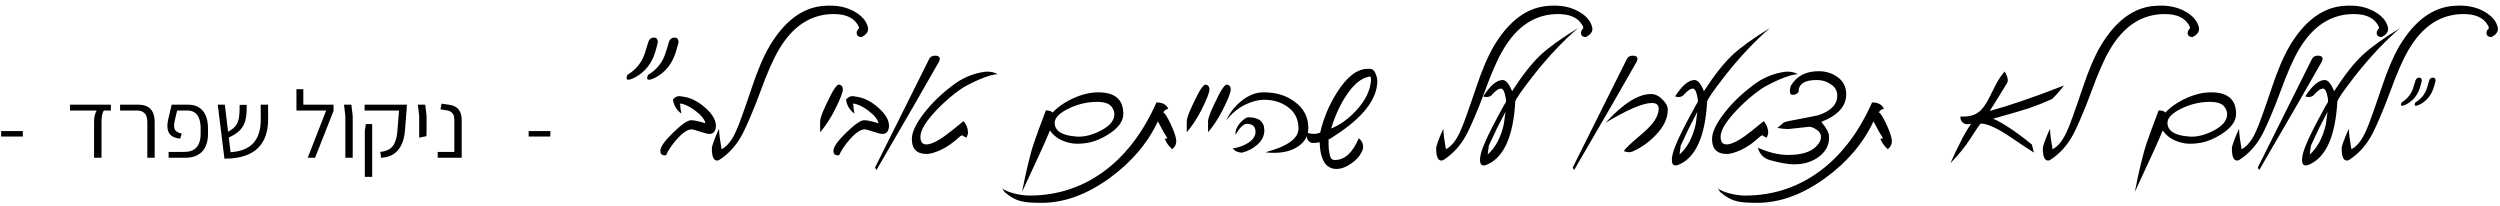 <svg xmlns="http://www.w3.org/2000/svg" width="523" height="43" viewBox="0 0 523 43" fill="none"><path d="M0.237 28.56V27.42H4.777V28.56H0.237ZM19.677 33V25.46C19.677 24.967 19.724 24.52 19.817 24.12C19.924 23.72 20.064 23.387 20.237 23.12H14.637V21.9H23.197V23.12H21.717C21.517 23.453 21.384 23.84 21.317 24.28C21.264 24.707 21.237 25.1 21.237 25.46V33H19.677ZM30.82 33V25.56C30.82 24.653 30.62 24.02 30.22 23.66C29.833 23.3 29.313 23.12 28.66 23.12H25.12V21.9H29C29.666 21.9 30.253 22.02 30.76 22.26C31.266 22.5 31.66 22.893 31.94 23.44C32.22 23.987 32.36 24.713 32.36 25.62V33H30.82ZM35.273 33V31.78H38.553C39.033 31.78 39.479 31.72 39.893 31.6C40.306 31.467 40.666 31.26 40.973 30.98C41.279 30.687 41.519 30.3 41.693 29.82C41.879 29.34 41.973 28.747 41.973 28.04V26.82C41.973 26.02 41.866 25.347 41.653 24.8C41.453 24.24 41.139 23.82 40.713 23.54C40.299 23.26 39.779 23.12 39.153 23.12H37.053L36.533 25.34C36.373 26.1 36.386 26.687 36.573 27.1C36.773 27.5 37.253 27.78 38.013 27.94L37.693 29C36.906 28.92 36.299 28.72 35.873 28.4C35.459 28.08 35.199 27.653 35.093 27.12C34.986 26.587 34.999 25.953 35.133 25.22L35.913 21.9H39.413C40.266 21.9 40.993 22.087 41.593 22.46C42.206 22.833 42.679 23.387 43.013 24.12C43.346 24.853 43.513 25.767 43.513 26.86V27.98C43.513 28.9 43.386 29.68 43.133 30.32C42.893 30.96 42.553 31.48 42.113 31.88C41.686 32.267 41.186 32.553 40.613 32.74C40.053 32.913 39.453 33 38.813 33H35.273ZM46.953 33.2L45.553 21.9H47.033L48.233 31.84C49.273 31.773 50.186 31.587 50.973 31.28C51.773 30.973 52.44 30.533 52.973 29.96C53.506 29.387 53.906 28.673 54.173 27.82C54.44 26.967 54.566 25.967 54.553 24.82L54.533 21.9H56.073L56.093 24.76C56.106 26.653 55.773 28.22 55.093 29.46C54.426 30.7 53.413 31.633 52.053 32.26C50.693 32.873 48.993 33.187 46.953 33.2ZM47.573 28.88L47.213 27.8C47.933 27.467 48.5 27.113 48.913 26.74C49.326 26.367 49.626 25.893 49.813 25.32C50 24.747 50.1 24.013 50.113 23.12L50.133 21.94H51.613L51.593 23.1C51.58 24.1 51.44 24.96 51.173 25.68C50.906 26.4 50.48 27.013 49.893 27.52C49.32 28.027 48.546 28.48 47.573 28.88ZM64.375 33L68.235 23.12H62.015V21.9H69.775V23.2L65.915 33H64.375ZM62.015 23.12V18.66H63.455V23.12H62.015ZM72.246 33V24.24L71.966 21.9H73.506L73.786 24.24V33H72.246ZM79.719 33L79.559 31.78C80.012 31.727 80.439 31.633 80.839 31.5C81.252 31.353 81.619 31.127 81.939 30.82C82.259 30.5 82.519 30.06 82.719 29.5C82.932 28.927 83.072 28.2 83.139 27.32L83.479 23.12H76.279V21.9H85.119L85.059 23L84.739 27.02C84.686 28.007 84.526 28.873 84.259 29.62C84.006 30.353 83.659 30.967 83.219 31.46C82.792 31.953 82.279 32.327 81.679 32.58C81.092 32.833 80.439 32.973 79.719 33ZM76.319 37V27.32L76.539 25.96H77.859V27.3V37H76.319ZM87.696 28.8V27.22V24.24L87.416 21.9H88.956L89.236 24.24V27.22L89.216 28.48L87.696 28.8ZM91.568 33V31.78H95.048V25.1C95.048 24.433 94.908 23.953 94.628 23.66C94.362 23.353 93.981 23.16 93.488 23.08L92.148 22.88L92.368 21.68L94.108 21.94C94.908 22.06 95.522 22.387 95.948 22.92C96.375 23.44 96.588 24.16 96.588 25.08V33H91.568ZM110.595 28.56V27.42H115.135V28.56H110.595ZM141.95 8.83C141.931 8.967 141.872 9.201 141.775 9.533C141.677 9.865 141.55 10.305 141.394 10.852C140.671 13.234 139.294 15.002 137.263 16.154C136.579 16.506 136.081 16.682 135.769 16.682C135.515 16.682 135.388 16.564 135.388 16.33C135.388 16.135 135.456 15.91 135.593 15.656C137.429 14.543 138.64 13.02 139.226 11.086C139.323 10.832 139.431 10.51 139.548 10.119C139.665 9.729 139.802 9.26 139.958 8.713C140.173 8.146 140.554 7.863 141.101 7.863C141.667 7.863 141.95 8.186 141.95 8.83ZM137.614 8.83C137.575 9.104 137.4 9.777 137.087 10.852C136.364 13.254 134.978 15.021 132.927 16.154C132.243 16.506 131.745 16.682 131.433 16.682C131.198 16.682 131.081 16.564 131.081 16.33C131.081 16.154 131.14 15.93 131.257 15.656C133.073 14.562 134.294 13.039 134.919 11.086L135.652 8.713C135.866 8.146 136.238 7.863 136.765 7.863C137.331 7.863 137.614 8.186 137.614 8.83ZM149.773 26.408C149.695 27.482 149.236 28.02 148.396 28.02C148.064 28.02 147.429 27.863 146.491 27.551C145.495 27.219 144.909 27.053 144.734 27.053C143.855 27.053 142.8 27.756 141.57 29.162C140.515 30.354 139.773 31.457 139.343 32.473C138.542 32.57 138.142 32.268 138.142 31.564C138.142 30.744 139.04 29.465 140.837 27.727C142.614 26.008 143.855 25.148 144.558 25.148C145.202 25.148 146.208 25.363 147.575 25.793C147.4 24.973 146.706 24.104 145.495 23.186C144.304 22.287 143.249 21.779 142.331 21.662L142.214 21.779L142.331 22.014C142.292 22.248 142.361 22.834 142.536 23.771C141.521 23.01 140.935 22.023 140.779 20.812C141.208 20.344 141.648 20.109 142.097 20.109C142.253 20.109 142.751 20.188 143.591 20.344C144.958 20.676 146.286 21.418 147.575 22.57C149.06 23.879 149.792 25.158 149.773 26.408ZM181.56 5.695C181.755 6.535 181.316 7.219 180.241 7.746C179.558 7.746 179.216 7.443 179.216 6.838C179.216 6.623 179.294 6.408 179.45 6.193C179.802 5.979 179.782 5.617 179.392 5.109C178.513 3.664 176.853 2.941 174.411 2.941C169.626 2.941 165.769 5.48 162.839 10.559C161.726 12.453 160.466 15.334 159.06 19.201C158.298 21.252 157.605 23 156.98 24.445C156.374 25.871 155.847 27.023 155.398 27.902C154.148 30.324 152.468 32.199 150.359 33.527C150.202 33.566 150.085 33.586 150.007 33.586C149.284 33.586 148.923 32.746 148.923 31.066C148.923 30.52 149.421 29.143 150.417 26.936C150.437 27.541 150.495 28.205 150.593 28.928C150.691 29.65 150.818 30.451 150.974 31.33V31.213C152.146 30.607 153.161 29.318 154.021 27.346C154.294 26.779 154.695 25.754 155.222 24.27C155.769 22.766 156.452 20.793 157.273 18.352C158.503 14.66 159.763 11.721 161.052 9.533C164.255 4.221 168.093 1.447 172.566 1.213C174.948 1.037 177.009 1.438 178.747 2.414C180.31 3.293 181.247 4.387 181.56 5.695ZM176.316 18.732C176.316 19.377 175.73 20.852 174.558 23.156C173.659 24.895 172.663 26.398 171.57 27.668V25.383C171.57 24.602 172.351 22.697 173.913 19.67C174.46 18.615 174.939 17.961 175.349 17.707C175.993 17.707 176.316 18.049 176.316 18.732ZM185.984 26.408C185.905 27.482 185.447 28.02 184.607 28.02C184.275 28.02 183.64 27.863 182.702 27.551C181.706 27.219 181.12 27.053 180.945 27.053C180.066 27.053 179.011 27.756 177.78 29.162C176.726 30.354 175.984 31.457 175.554 32.473C174.753 32.57 174.353 32.268 174.353 31.564C174.353 30.744 175.251 29.465 177.048 27.727C178.825 26.008 180.066 25.148 180.769 25.148C181.413 25.148 182.419 25.363 183.786 25.793C183.611 24.973 182.917 24.104 181.706 23.186C180.515 22.287 179.46 21.779 178.542 21.662L178.425 21.779L178.542 22.014C178.503 22.248 178.572 22.834 178.747 23.771C177.732 23.01 177.146 22.023 176.989 20.812C177.419 20.344 177.859 20.109 178.308 20.109C178.464 20.109 178.962 20.188 179.802 20.344C181.169 20.676 182.497 21.418 183.786 22.57C185.271 23.879 186.003 25.158 185.984 26.408ZM196.443 12.902C193.532 18.039 189.167 25.598 183.347 35.578L183.054 35.051L194.333 12.434C194.568 11.906 194.988 11.643 195.593 11.643C196.53 11.643 196.814 12.062 196.443 12.902ZM208.747 15.539C207.947 15.5 206.609 15.881 204.734 16.682C203.894 17.053 203.161 17.404 202.536 17.736C201.911 18.049 201.384 18.361 200.954 18.674C199.255 19.846 197.575 21.301 195.915 23.039C193.669 25.402 192.546 27.258 192.546 28.605C192.546 29.172 192.673 29.602 192.927 29.895C193.2 30.168 193.601 30.266 194.128 30.188C195.046 30.051 196.198 29.484 197.585 28.488C198.113 28.098 198.64 27.697 199.167 27.287C199.695 26.877 200.212 26.457 200.72 26.027L201.511 25.383L201.687 25.441L202.038 26.027C202.351 26.535 202.507 27.16 202.507 27.902C202.488 28 202.448 28.127 202.39 28.283C202.351 28.42 202.292 28.596 202.214 28.811C201.863 28.674 201.618 28.547 201.482 28.43C201.364 28.312 201.286 28.273 201.247 28.312L200.896 28.488C200.193 29.133 199.489 29.709 198.786 30.217C198.083 30.705 197.37 31.115 196.648 31.447C195.456 31.955 194.529 32.209 193.864 32.209C191.794 32.209 190.759 31.174 190.759 29.104V28.986C190.798 27.561 191.677 25.754 193.396 23.566C194.216 22.512 195.114 21.516 196.091 20.578C197.087 19.621 198.171 18.703 199.343 17.824C201.355 16.281 203.591 15.344 206.052 15.012C207.087 14.914 207.986 15.09 208.747 15.539ZM234.997 23.83C234.997 25.354 233.972 26.77 231.921 28.078C230.456 28.996 229.079 29.582 227.79 29.836C226.521 30.07 225.398 30.129 224.421 30.012C222.253 29.68 220.661 28.771 219.646 27.287C219.255 28.283 218.572 29.846 217.595 31.975C216.618 34.103 215.359 36.828 213.816 40.148C214.245 37.902 214.675 35.91 215.105 34.172C215.515 32.434 215.945 30.92 216.394 29.631C216.55 29.182 216.823 28.41 217.214 27.316C217.624 26.223 218.152 24.816 218.796 23.098C219.402 23.098 219.841 23.215 220.114 23.449L220.173 23.566C221.364 22.316 222.868 21.291 224.685 20.49C226.443 19.709 228.142 19.318 229.782 19.318C233.259 19.318 234.997 20.822 234.997 23.83ZM233.122 23.889C233.122 23.361 232.947 22.863 232.595 22.395C232.107 21.672 231.072 21.311 229.489 21.311C227.536 21.311 225.613 21.75 223.718 22.629C221.667 23.605 220.642 24.621 220.642 25.676C220.642 27.355 222.087 28.312 224.978 28.547C226.462 28.723 228.122 28.371 229.958 27.492C232.068 26.477 233.122 25.275 233.122 23.889ZM246.072 29.572C246.072 30.217 245.788 30.764 245.222 31.213C244.499 30.568 243.982 29.846 243.669 29.045L244.226 28.928C243.972 28.537 243.679 28.059 243.347 27.492C243.034 26.906 242.663 26.203 242.234 25.383C240.066 29.973 236.726 33.908 232.214 37.19C227.429 40.685 222.654 42.434 217.888 42.434C215.915 42.434 214.529 42.326 213.728 42.111C212.536 41.857 211.335 41.203 210.124 40.148L209.655 39.357C210.027 39.748 210.827 40.109 212.058 40.441C213.23 40.754 214.333 40.91 215.368 40.91C221.462 40.91 226.902 39.035 231.687 35.285C235.886 31.965 239.304 27.346 241.941 21.428C243.191 21.428 244.011 21.867 244.402 22.746C244.07 22.824 243.825 22.941 243.669 23.098C243.513 23.254 243.396 23.391 243.318 23.508C243.611 23.527 244.148 24.357 244.929 25.998C245.691 27.619 246.072 28.811 246.072 29.572ZM253.015 18.732C253.015 19.377 252.429 20.852 251.257 23.156C250.359 24.895 249.363 26.398 248.269 27.668V25.383C248.269 24.602 249.05 22.697 250.613 19.67C251.159 18.615 251.638 17.961 252.048 17.707C252.693 17.707 253.015 18.049 253.015 18.732ZM257.468 18.732C257.468 19.377 256.882 20.852 255.71 23.156C254.812 24.895 253.816 26.398 252.722 27.668V25.383C252.722 24.602 253.503 22.697 255.066 19.67C255.613 18.615 256.091 17.961 256.501 17.707C257.146 17.707 257.468 18.049 257.468 18.732ZM273.698 26.76C273.698 28.303 273.044 29.553 271.736 30.51C270.427 31.486 268.659 31.975 266.433 31.975C266.159 31.975 265.876 31.965 265.583 31.945C265.29 31.926 264.997 31.896 264.704 31.857C269.333 30.627 271.648 28.967 271.648 26.877C271.648 24.846 270.808 23.283 269.128 22.189C267.8 21.311 266.238 20.871 264.441 20.871C263.288 20.871 262.009 21.193 260.603 21.838C259.001 22.619 257.644 23.742 256.53 25.207C257.292 23.527 258.396 22.131 259.841 21.018C261.286 19.885 262.761 19.318 264.265 19.318H264.441C266.941 19.318 269.06 19.963 270.798 21.252C272.732 22.639 273.698 24.475 273.698 26.76ZM264.499 27.287C264.499 28.361 264.04 29.328 263.122 30.188C262.243 31.008 261.169 31.584 259.9 31.916C259.548 31.955 259.089 31.857 258.523 31.623L257.849 31.066C259.197 30.852 260.329 30.432 261.247 29.807C262.185 29.143 262.654 28.41 262.654 27.609C262.654 26.477 262.048 25.91 260.837 25.91C260.154 25.91 259.363 26.672 258.464 28.195C258.405 27.297 258.777 26.418 259.577 25.559C260.261 24.875 260.769 24.533 261.101 24.533C263.366 24.533 264.499 25.451 264.499 27.287ZM288.142 17.033C288.044 20.842 285.085 24.621 279.265 28.371C279.109 28.469 278.933 28.586 278.738 28.723C278.562 28.84 278.357 28.967 278.122 29.104H277.947C277.868 30.666 278.005 31.945 278.357 32.941C278.493 33.293 278.796 33.469 279.265 33.469C281.316 33.469 282.976 31.955 284.245 28.928C284.968 29.475 285.261 30.217 285.124 31.154C284.753 32.287 283.982 33.273 282.81 34.113C281.657 34.934 280.593 35.344 279.616 35.344C277.37 35.344 276.189 33.478 276.072 29.748C275.759 29.826 275.466 29.875 275.193 29.895C274.939 29.914 274.695 29.914 274.46 29.895C273.738 29.699 273.376 29.191 273.376 28.371C273.376 28.293 273.386 28.205 273.405 28.107C273.405 28.01 273.415 27.902 273.435 27.785C274.509 28.098 275.427 28.078 276.189 27.727C276.833 24.855 277.995 22.072 279.675 19.377C281.765 16.057 283.923 14.396 286.15 14.396H286.53C287.077 14.396 287.478 14.699 287.732 15.305C288.005 15.949 288.142 16.525 288.142 17.033ZM286.589 18.176C286.921 16.77 286.902 16.047 286.53 16.008C284.831 16.281 283.21 17.59 281.667 19.934C280.398 21.809 279.333 24.123 278.474 26.877C280.232 26.193 281.921 25.002 283.542 23.303C285.163 21.584 286.179 19.875 286.589 18.176ZM333.083 5.695C333.279 6.535 332.839 7.219 331.765 7.746C331.081 7.746 330.739 7.443 330.739 6.838C330.739 6.623 330.818 6.408 330.974 6.193C331.325 5.979 331.306 5.617 330.915 5.109C330.036 3.664 328.376 2.941 325.935 2.941C321.15 2.941 317.292 5.48 314.363 10.559C313.249 12.453 311.989 15.334 310.583 19.201C309.822 21.252 309.128 23 308.503 24.445C307.898 25.871 307.37 27.023 306.921 27.902C305.671 30.324 303.991 32.199 301.882 33.527C301.726 33.566 301.609 33.586 301.53 33.586C300.808 33.586 300.447 32.746 300.447 31.066C300.447 30.52 300.945 29.143 301.941 26.936C301.96 27.541 302.019 28.205 302.116 28.928C302.214 29.65 302.341 30.451 302.497 31.33V31.213C303.669 30.607 304.685 29.318 305.544 27.346C305.818 26.779 306.218 25.754 306.745 24.27C307.292 22.766 307.976 20.793 308.796 18.352C310.027 14.66 311.286 11.721 312.575 9.533C315.779 4.221 319.616 1.447 324.089 1.213C326.472 1.037 328.532 1.438 330.271 2.414C331.833 3.293 332.771 4.387 333.083 5.695ZM330.124 5.871C326.98 8.586 323.884 11.867 320.837 15.715C318.298 18.977 317.019 20.822 316.999 21.252C316.589 28.439 314.665 32.815 311.228 34.377C310.876 34.533 310.603 34.611 310.407 34.611C309.88 34.611 309.616 34.23 309.616 33.469C309.616 32.688 309.861 31.711 310.349 30.539C310.915 29.016 312.331 26.193 314.597 22.072C314.909 21.584 315.066 21.311 315.066 21.252C315.066 20.744 314.968 20.168 314.773 19.523C314.577 18.859 314.323 18.527 314.011 18.527C313.562 18.527 313.015 18.869 312.37 19.553L312.253 19.67C311.804 20.275 311.15 20.441 310.29 20.168C311.755 17.883 313.113 16.74 314.363 16.74C315.046 16.74 315.7 17.521 316.325 19.084C318.474 15.744 320.476 13.205 322.331 11.467C324.011 9.904 326.609 8.039 330.124 5.871ZM314.948 23.391C314.382 24.445 313.806 25.559 313.22 26.73C312.654 27.902 312.068 29.152 311.462 30.48C311.423 30.754 311.384 31.047 311.345 31.359C311.306 31.652 311.267 31.975 311.228 32.326C312.829 30.9 313.952 28.801 314.597 26.027L314.948 23.391ZM342.4 12.902C339.489 18.039 335.124 25.598 329.304 35.578L329.011 35.051L340.29 12.434C340.525 11.906 340.945 11.643 341.55 11.643C342.488 11.643 342.771 12.062 342.4 12.902ZM348.904 22.922C348.904 24.738 348.064 26.516 346.384 28.254C345.036 29.699 343.425 30.842 341.55 31.682C341.003 31.916 340.398 31.896 339.734 31.623C339.87 31.193 341.189 29.934 343.689 27.844C345.896 25.969 346.999 24.27 346.999 22.746C346.999 21.945 346.521 21.545 345.564 21.545C343.708 21.545 340.486 22.922 335.896 25.676C339.548 21.672 342.712 19.67 345.388 19.67C346.228 19.67 347.019 20.041 347.761 20.783C348.523 21.525 348.904 22.238 348.904 22.922ZM370.261 5.871C367.116 8.586 364.021 11.867 360.974 15.715C358.435 18.977 357.155 20.822 357.136 21.252C356.726 28.439 354.802 32.815 351.364 34.377C351.013 34.533 350.739 34.611 350.544 34.611C350.017 34.611 349.753 34.23 349.753 33.469C349.753 32.688 349.997 31.711 350.486 30.539C351.052 29.016 352.468 26.193 354.734 22.072C355.046 21.584 355.202 21.311 355.202 21.252C355.202 20.744 355.105 20.168 354.909 19.523C354.714 18.859 354.46 18.527 354.148 18.527C353.698 18.527 353.152 18.869 352.507 19.553L352.39 19.67C351.941 20.275 351.286 20.441 350.427 20.168C351.892 17.883 353.249 16.74 354.499 16.74C355.183 16.74 355.837 17.521 356.462 19.084C358.611 15.744 360.613 13.205 362.468 11.467C364.148 9.904 366.745 8.039 370.261 5.871ZM355.085 23.391C354.519 24.445 353.943 25.559 353.357 26.73C352.79 27.902 352.204 29.152 351.599 30.48C351.56 30.754 351.521 31.047 351.482 31.359C351.443 31.652 351.404 31.975 351.364 32.326C352.966 30.9 354.089 28.801 354.734 26.027L355.085 23.391ZM376.15 15.539C375.349 15.5 374.011 15.881 372.136 16.682C371.296 17.053 370.564 17.404 369.939 17.736C369.314 18.049 368.786 18.361 368.357 18.674C366.657 19.846 364.978 21.301 363.318 23.039C361.072 25.402 359.948 27.258 359.948 28.605C359.948 29.172 360.075 29.602 360.329 29.895C360.603 30.168 361.003 30.266 361.53 30.188C362.448 30.051 363.601 29.484 364.988 28.488C365.515 28.098 366.042 27.697 366.57 27.287C367.097 26.877 367.614 26.457 368.122 26.027L368.913 25.383L369.089 25.441L369.441 26.027C369.753 26.535 369.909 27.16 369.909 27.902C369.89 28 369.851 28.127 369.792 28.283C369.753 28.42 369.695 28.596 369.616 28.811C369.265 28.674 369.021 28.547 368.884 28.43C368.767 28.312 368.689 28.273 368.65 28.312L368.298 28.488C367.595 29.133 366.892 29.709 366.189 30.217C365.486 30.705 364.773 31.115 364.05 31.447C362.859 31.955 361.931 32.209 361.267 32.209C359.197 32.209 358.161 31.174 358.161 29.104V28.986C358.2 27.561 359.079 25.754 360.798 23.566C361.618 22.512 362.517 21.516 363.493 20.578C364.489 19.621 365.573 18.703 366.745 17.824C368.757 16.281 370.993 15.344 373.454 15.012C374.489 14.914 375.388 15.09 376.15 15.539ZM386.228 19.729C386.228 22.209 384.489 24.133 381.013 25.5C382.068 26.73 382.605 27.727 382.624 28.488C382.741 30.148 382.077 31.555 380.632 32.707C379.187 33.82 377.429 34.377 375.359 34.377C374.128 34.377 372.468 34.094 370.378 33.527C368.991 33.156 368.113 32.277 367.741 30.891C370.007 31.906 372.126 32.414 374.099 32.414C376.814 32.414 378.757 31.828 379.929 30.656C380.769 29.777 381.091 28.957 380.896 28.195C380.739 27.707 380.378 27.307 379.812 26.994C379.265 26.643 378.806 26.486 378.435 26.525C377.029 26.682 375.964 26.799 375.241 26.877C374.519 26.955 374.138 26.994 374.099 26.994C373.415 26.994 372.654 26.916 371.814 26.76C372.224 26.447 372.605 26.125 372.956 25.793C373.152 25.617 373.474 25.48 373.923 25.383C375.993 24.992 377.556 24.689 378.611 24.475C379.685 24.26 380.261 24.143 380.339 24.123C383.015 23.244 384.353 21.867 384.353 19.992C384.353 18.938 383.855 18.117 382.859 17.531C382.058 17.004 381.12 16.74 380.046 16.74C377.488 16.74 376.228 17.58 376.267 19.26C375.974 19.572 375.691 19.748 375.417 19.787C374.773 19.963 374.45 19.729 374.45 19.084C374.45 18.576 374.538 18.156 374.714 17.824C375.905 15.871 377.82 14.895 380.456 14.895C381.999 14.895 383.347 15.324 384.499 16.184C385.652 17.043 386.228 18.225 386.228 19.729ZM395.779 29.572C395.779 30.217 395.495 30.764 394.929 31.213C394.206 30.568 393.689 29.846 393.376 29.045L393.933 28.928C393.679 28.537 393.386 28.059 393.054 27.492C392.741 26.906 392.37 26.203 391.941 25.383C389.773 29.973 386.433 33.908 381.921 37.19C377.136 40.685 372.361 42.434 367.595 42.434C365.622 42.434 364.236 42.326 363.435 42.111C362.243 41.857 361.042 41.203 359.831 40.148L359.363 39.357C359.734 39.748 360.534 40.109 361.765 40.441C362.937 40.754 364.04 40.91 365.075 40.91C371.169 40.91 376.609 39.035 381.394 35.285C385.593 31.965 389.011 27.346 391.648 21.428C392.898 21.428 393.718 21.867 394.109 22.746C393.777 22.824 393.532 22.941 393.376 23.098C393.22 23.254 393.103 23.391 393.025 23.508C393.318 23.527 393.855 24.357 394.636 25.998C395.398 27.619 395.779 28.811 395.779 29.572ZM431.784 17.883C431.159 18.742 430.339 19.68 429.323 20.695C428.366 21.125 427.468 21.506 426.628 21.838C425.808 22.15 425.036 22.434 424.314 22.688C423.591 22.922 422.624 23.215 421.413 23.566C420.202 23.918 418.718 24.338 416.96 24.826C417.956 25.256 419.128 25.92 420.476 26.818C421.823 27.697 423.357 28.84 425.075 30.246L425.486 31.916C424.978 31.584 424.343 31.174 423.581 30.686C422.839 30.197 421.97 29.611 420.974 28.928C417.986 26.877 415.788 25.852 414.382 25.852C414.265 25.852 413.503 26.955 412.097 29.162C411.609 29.924 411.023 30.725 410.339 31.564C409.675 32.385 408.904 33.244 408.025 34.143C408.923 32.131 409.587 30.734 410.017 29.953C410.388 29.172 410.769 28.449 411.159 27.785C411.55 27.102 411.941 26.477 412.331 25.91L411.745 25.969C411.511 26.008 411.286 25.988 411.072 25.91C410.876 25.832 410.7 25.725 410.544 25.588C410.388 25.432 410.271 25.246 410.193 25.031C410.114 24.816 410.095 24.592 410.134 24.357C411.697 24.475 412.937 24.191 413.855 23.508C414.655 22.941 415.437 21.887 416.198 20.344C416.667 19.406 417.136 18.479 417.605 17.561C418.093 16.643 418.679 15.773 419.363 14.953C420.085 16.145 420.222 17.004 419.773 17.531C419.421 18.137 418.952 18.908 418.366 19.846C417.78 20.783 417.077 21.906 416.257 23.215C418.327 22.648 420.642 21.926 423.2 21.047C425.779 20.168 428.64 19.113 431.784 17.883ZM459.997 5.695C460.193 6.535 459.753 7.219 458.679 7.746C457.995 7.746 457.654 7.443 457.654 6.838C457.654 6.623 457.732 6.408 457.888 6.193C458.239 5.979 458.22 5.617 457.829 5.109C456.95 3.664 455.29 2.941 452.849 2.941C448.064 2.941 444.206 5.48 441.277 10.559C440.163 12.453 438.904 15.334 437.497 19.201C436.736 21.252 436.042 23 435.417 24.445C434.812 25.871 434.284 27.023 433.835 27.902C432.585 30.324 430.905 32.199 428.796 33.527C428.64 33.566 428.523 33.586 428.445 33.586C427.722 33.586 427.361 32.746 427.361 31.066C427.361 30.52 427.859 29.143 428.855 26.936C428.874 27.541 428.933 28.205 429.03 28.928C429.128 29.65 429.255 30.451 429.411 31.33V31.213C430.583 30.607 431.599 29.318 432.458 27.346C432.732 26.779 433.132 25.754 433.659 24.27C434.206 22.766 434.89 20.793 435.71 18.352C436.941 14.66 438.2 11.721 439.489 9.533C442.693 4.221 446.53 1.447 451.003 1.213C453.386 1.037 455.447 1.438 457.185 2.414C458.747 3.293 459.685 4.387 459.997 5.695ZM467.79 23.83C467.79 25.354 466.765 26.77 464.714 28.078C463.249 28.996 461.872 29.582 460.583 29.836C459.314 30.07 458.191 30.129 457.214 30.012C455.046 29.68 453.454 28.771 452.439 27.287C452.048 28.283 451.364 29.846 450.388 31.975C449.411 34.103 448.152 36.828 446.609 40.148C447.038 37.902 447.468 35.91 447.898 34.172C448.308 32.434 448.738 30.92 449.187 29.631C449.343 29.182 449.616 28.41 450.007 27.316C450.417 26.223 450.945 24.816 451.589 23.098C452.195 23.098 452.634 23.215 452.907 23.449L452.966 23.566C454.157 22.316 455.661 21.291 457.478 20.49C459.236 19.709 460.935 19.318 462.575 19.318C466.052 19.318 467.79 20.822 467.79 23.83ZM465.915 23.889C465.915 23.361 465.739 22.863 465.388 22.395C464.9 21.672 463.864 21.311 462.282 21.311C460.329 21.311 458.405 21.75 456.511 22.629C454.46 23.605 453.435 24.621 453.435 25.676C453.435 27.355 454.88 28.312 457.771 28.547C459.255 28.723 460.915 28.371 462.751 27.492C464.861 26.477 465.915 25.275 465.915 23.889ZM499.548 5.695C499.743 6.535 499.304 7.219 498.23 7.746C497.546 7.746 497.204 7.443 497.204 6.838C497.204 6.623 497.282 6.408 497.439 6.193C497.79 5.979 497.771 5.617 497.38 5.109C496.501 3.664 494.841 2.941 492.4 2.941C487.614 2.941 483.757 5.48 480.827 10.559C479.714 12.453 478.454 15.334 477.048 19.201C476.286 21.252 475.593 23 474.968 24.445C474.363 25.871 473.835 27.023 473.386 27.902C472.136 30.324 470.456 32.199 468.347 33.527C468.191 33.566 468.073 33.586 467.995 33.586C467.273 33.586 466.911 32.746 466.911 31.066C466.911 30.52 467.409 29.143 468.405 26.936C468.425 27.541 468.484 28.205 468.581 28.928C468.679 29.65 468.806 30.451 468.962 31.33V31.213C470.134 30.607 471.15 29.318 472.009 27.346C472.282 26.779 472.683 25.754 473.21 24.27C473.757 22.766 474.441 20.793 475.261 18.352C476.491 14.66 477.751 11.721 479.04 9.533C482.243 4.221 486.081 1.447 490.554 1.213C492.937 1.037 494.997 1.438 496.736 2.414C498.298 3.293 499.236 4.387 499.548 5.695ZM485.72 12.902C482.81 18.039 478.445 25.598 472.624 35.578L472.331 35.051L483.611 12.434C483.845 11.906 484.265 11.643 484.87 11.643C485.808 11.643 486.091 12.062 485.72 12.902ZM502.097 5.871C498.952 8.586 495.857 11.867 492.81 15.715C490.271 18.977 488.991 20.822 488.972 21.252C488.562 28.439 486.638 32.815 483.2 34.377C482.849 34.533 482.575 34.611 482.38 34.611C481.853 34.611 481.589 34.23 481.589 33.469C481.589 32.688 481.833 31.711 482.322 30.539C482.888 29.016 484.304 26.193 486.57 22.072C486.882 21.584 487.038 21.311 487.038 21.252C487.038 20.744 486.941 20.168 486.745 19.523C486.55 18.859 486.296 18.527 485.984 18.527C485.534 18.527 484.988 18.869 484.343 19.553L484.226 19.67C483.777 20.275 483.122 20.441 482.263 20.168C483.728 17.883 485.085 16.74 486.335 16.74C487.019 16.74 487.673 17.521 488.298 19.084C490.447 15.744 492.448 13.205 494.304 11.467C495.984 9.904 498.581 8.039 502.097 5.871ZM486.921 23.391C486.355 24.445 485.779 25.559 485.193 26.73C484.626 27.902 484.04 29.152 483.435 30.48C483.396 30.754 483.357 31.047 483.318 31.359C483.279 31.652 483.239 31.975 483.2 32.326C484.802 30.9 485.925 28.801 486.57 26.027L486.921 23.391ZM522.517 5.695C522.712 6.535 522.273 7.219 521.198 7.746C520.515 7.746 520.173 7.443 520.173 6.838C520.173 6.623 520.251 6.408 520.407 6.193C520.759 5.979 520.74 5.617 520.349 5.109C519.47 3.664 517.81 2.941 515.368 2.941C510.583 2.941 506.726 5.48 503.796 10.559C502.683 12.453 501.423 15.334 500.017 19.201C499.255 21.252 498.562 23 497.937 24.445C497.331 25.871 496.804 27.023 496.355 27.902C495.105 30.324 493.425 32.199 491.316 33.527C491.159 33.566 491.042 33.586 490.964 33.586C490.241 33.586 489.88 32.746 489.88 31.066C489.88 30.52 490.378 29.143 491.374 26.936C491.394 27.541 491.452 28.205 491.55 28.928C491.648 29.65 491.775 30.451 491.931 31.33V31.213C493.103 30.607 494.118 29.318 494.978 27.346C495.251 26.779 495.652 25.754 496.179 24.27C496.726 22.766 497.409 20.793 498.23 18.352C499.46 14.66 500.72 11.721 502.009 9.533C505.212 4.221 509.05 1.447 513.523 1.213C515.906 1.037 517.966 1.438 519.704 2.414C521.267 3.293 522.204 4.387 522.517 5.695ZM509.529 16.887C509.516 16.978 509.476 17.134 509.411 17.355C509.346 17.577 509.262 17.87 509.157 18.234C508.676 19.823 507.758 21.001 506.404 21.77C505.948 22.004 505.616 22.121 505.407 22.121C505.238 22.121 505.154 22.043 505.154 21.887C505.154 21.756 505.199 21.607 505.29 21.438C506.501 20.708 507.315 19.693 507.732 18.391L508.2 16.809C508.344 16.431 508.598 16.242 508.962 16.242C509.34 16.242 509.529 16.457 509.529 16.887ZM506.638 16.887C506.612 17.069 506.495 17.518 506.286 18.234C505.805 19.836 504.88 21.014 503.513 21.77C503.057 22.004 502.725 22.121 502.517 22.121C502.361 22.121 502.282 22.043 502.282 21.887C502.282 21.77 502.322 21.62 502.4 21.438C503.611 20.708 504.424 19.693 504.841 18.391L505.329 16.809C505.473 16.431 505.726 16.242 506.091 16.242C506.456 16.242 506.638 16.457 506.638 16.887Z" fill="black"></path></svg>